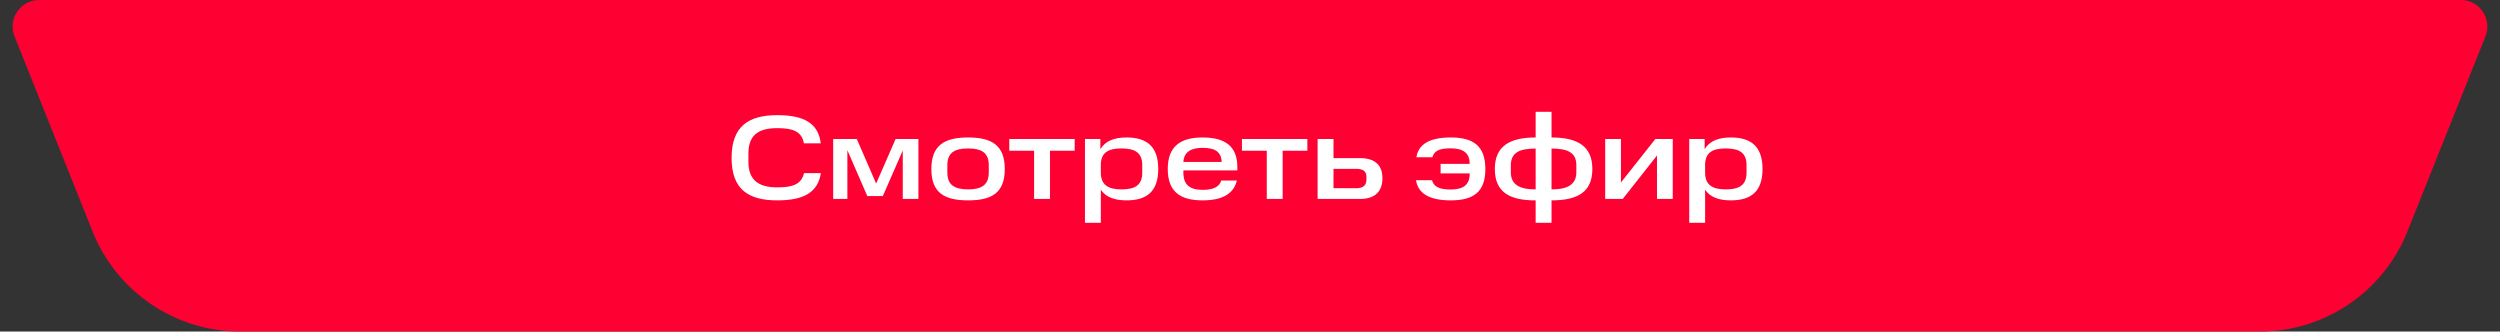 <?xml version="1.0" encoding="UTF-8"?> <svg xmlns="http://www.w3.org/2000/svg" width="377" height="50" viewBox="0 0 377 50" fill="none"><rect x="0" y="0" width="377" height="50" fill="#333333" stroke="none"/><path d="M36.249 50H340.751C350.565 50 359.39 44.025 363.035 34.913L374.806 5.486C375.857 2.858 373.922 0 371.092 0H5.908C3.078 0 1.143 2.858 2.194 5.486L13.965 34.913C17.61 44.025 26.435 50 36.249 50Z" fill="#FF0032"></path><path d="M110.323 23.808C110.323 19.092 112.825 17.364 117.217 17.364C121.177 17.364 123.409 18.552 123.769 21.612H121.231C120.907 19.83 119.593 19.326 117.217 19.326C114.571 19.326 112.861 20.208 112.861 23.142V24.402C112.861 27.282 114.535 28.254 117.217 28.254C119.503 28.254 120.835 27.822 121.249 26.112H123.787C123.337 29.046 121.141 30.216 117.217 30.216C112.825 30.216 110.323 28.542 110.323 23.808ZM130.791 29.568L127.785 22.656V30H125.643V20.964H129.207L132.123 27.678L135.057 20.964H138.495V30H136.137V22.692L133.131 29.568H130.791ZM149.107 26.004V24.906C149.107 23.052 148.045 22.386 145.993 22.386C143.923 22.386 142.861 23.052 142.861 24.906V26.022C142.861 27.876 143.923 28.56 145.993 28.56C148.045 28.56 149.107 27.876 149.107 26.004ZM140.449 25.482C140.449 21.936 142.393 20.73 145.993 20.73C149.593 20.73 151.519 21.936 151.519 25.482C151.519 29.064 149.593 30.216 145.993 30.216C142.393 30.216 140.449 29.064 140.449 25.482ZM155.943 22.728H152.199V20.964H162.063V22.728H158.337V30H155.943V22.728ZM163.612 20.964H165.934V22.494C166.672 21.27 168.004 20.73 169.894 20.73C172.918 20.73 174.664 22.08 174.664 25.482C174.664 28.866 172.936 30.216 169.894 30.216C168.058 30.216 166.762 29.73 166.006 28.614V33.6H163.612V20.964ZM172.252 26.04V24.888C172.252 23.034 171.154 22.386 169.12 22.386C167.104 22.386 166.06 23.016 166.006 24.762V26.04C166.006 27.858 167.086 28.56 169.12 28.56C171.154 28.56 172.252 27.93 172.252 26.04ZM176.097 25.482C176.097 22.116 177.969 20.73 181.335 20.73C184.683 20.73 186.591 21.99 186.591 25.194V25.698H178.455V26.058C178.455 27.858 179.445 28.632 181.335 28.632C182.955 28.632 183.855 28.2 184.161 27.228H186.519C186.015 29.298 184.233 30.216 181.335 30.216C177.969 30.216 176.097 28.902 176.097 25.482ZM181.335 22.296C179.643 22.296 178.545 22.89 178.455 24.42H184.233C184.161 22.89 183.225 22.296 181.335 22.296ZM191.029 22.728H187.285V20.964H197.149V22.728H193.423V30H191.029V22.728ZM198.698 30V20.964H201.092V23.844H205.106C207.338 23.844 208.472 24.906 208.472 26.868C208.472 28.884 207.338 30 205.106 30H198.698ZM206.06 27.066V26.652C206.06 25.896 205.61 25.464 204.584 25.464H201.092V28.38H204.584C205.61 28.38 206.06 27.894 206.06 27.066ZM217.242 26.148V24.708H221.634C221.616 23.142 220.752 22.368 218.754 22.368C216.954 22.368 216.27 22.8 216 23.718H213.588C213.912 21.702 215.64 20.73 218.772 20.73C222.21 20.73 223.992 22.026 223.992 25.5C223.992 28.938 222.21 30.216 218.772 30.216C215.712 30.216 213.858 29.28 213.534 27.174H215.946C216.198 28.056 216.882 28.578 218.754 28.578C220.734 28.578 221.634 27.822 221.634 26.166V26.148H217.242ZM231.577 30.216C227.599 30.234 225.421 28.938 225.421 25.482C225.421 22.08 227.599 20.73 231.577 20.73V16.86H233.971V20.73C237.949 20.73 240.127 22.08 240.127 25.482C240.127 28.938 237.949 30.216 233.971 30.216V33.6H231.577V30.216ZM231.577 22.404C229.129 22.404 227.833 23.016 227.833 24.942V25.968C227.833 27.804 229.093 28.56 231.577 28.56V22.404ZM237.715 25.968V24.924C237.715 23.016 236.437 22.404 233.971 22.404V28.56C236.437 28.56 237.715 27.804 237.715 25.968ZM242.063 20.964H244.439V27.516L249.623 20.964H252.251V30H249.875V23.448L244.709 30H242.063V20.964ZM254.737 20.964H257.059V22.494C257.797 21.27 259.129 20.73 261.019 20.73C264.043 20.73 265.789 22.08 265.789 25.482C265.789 28.866 264.061 30.216 261.019 30.216C259.183 30.216 257.887 29.73 257.131 28.614V33.6H254.737V20.964ZM263.377 26.04V24.888C263.377 23.034 262.279 22.386 260.245 22.386C258.229 22.386 257.185 23.016 257.131 24.762V26.04C257.131 27.858 258.211 28.56 260.245 28.56C262.279 28.56 263.377 27.93 263.377 26.04Z" fill="white"></path></svg> 